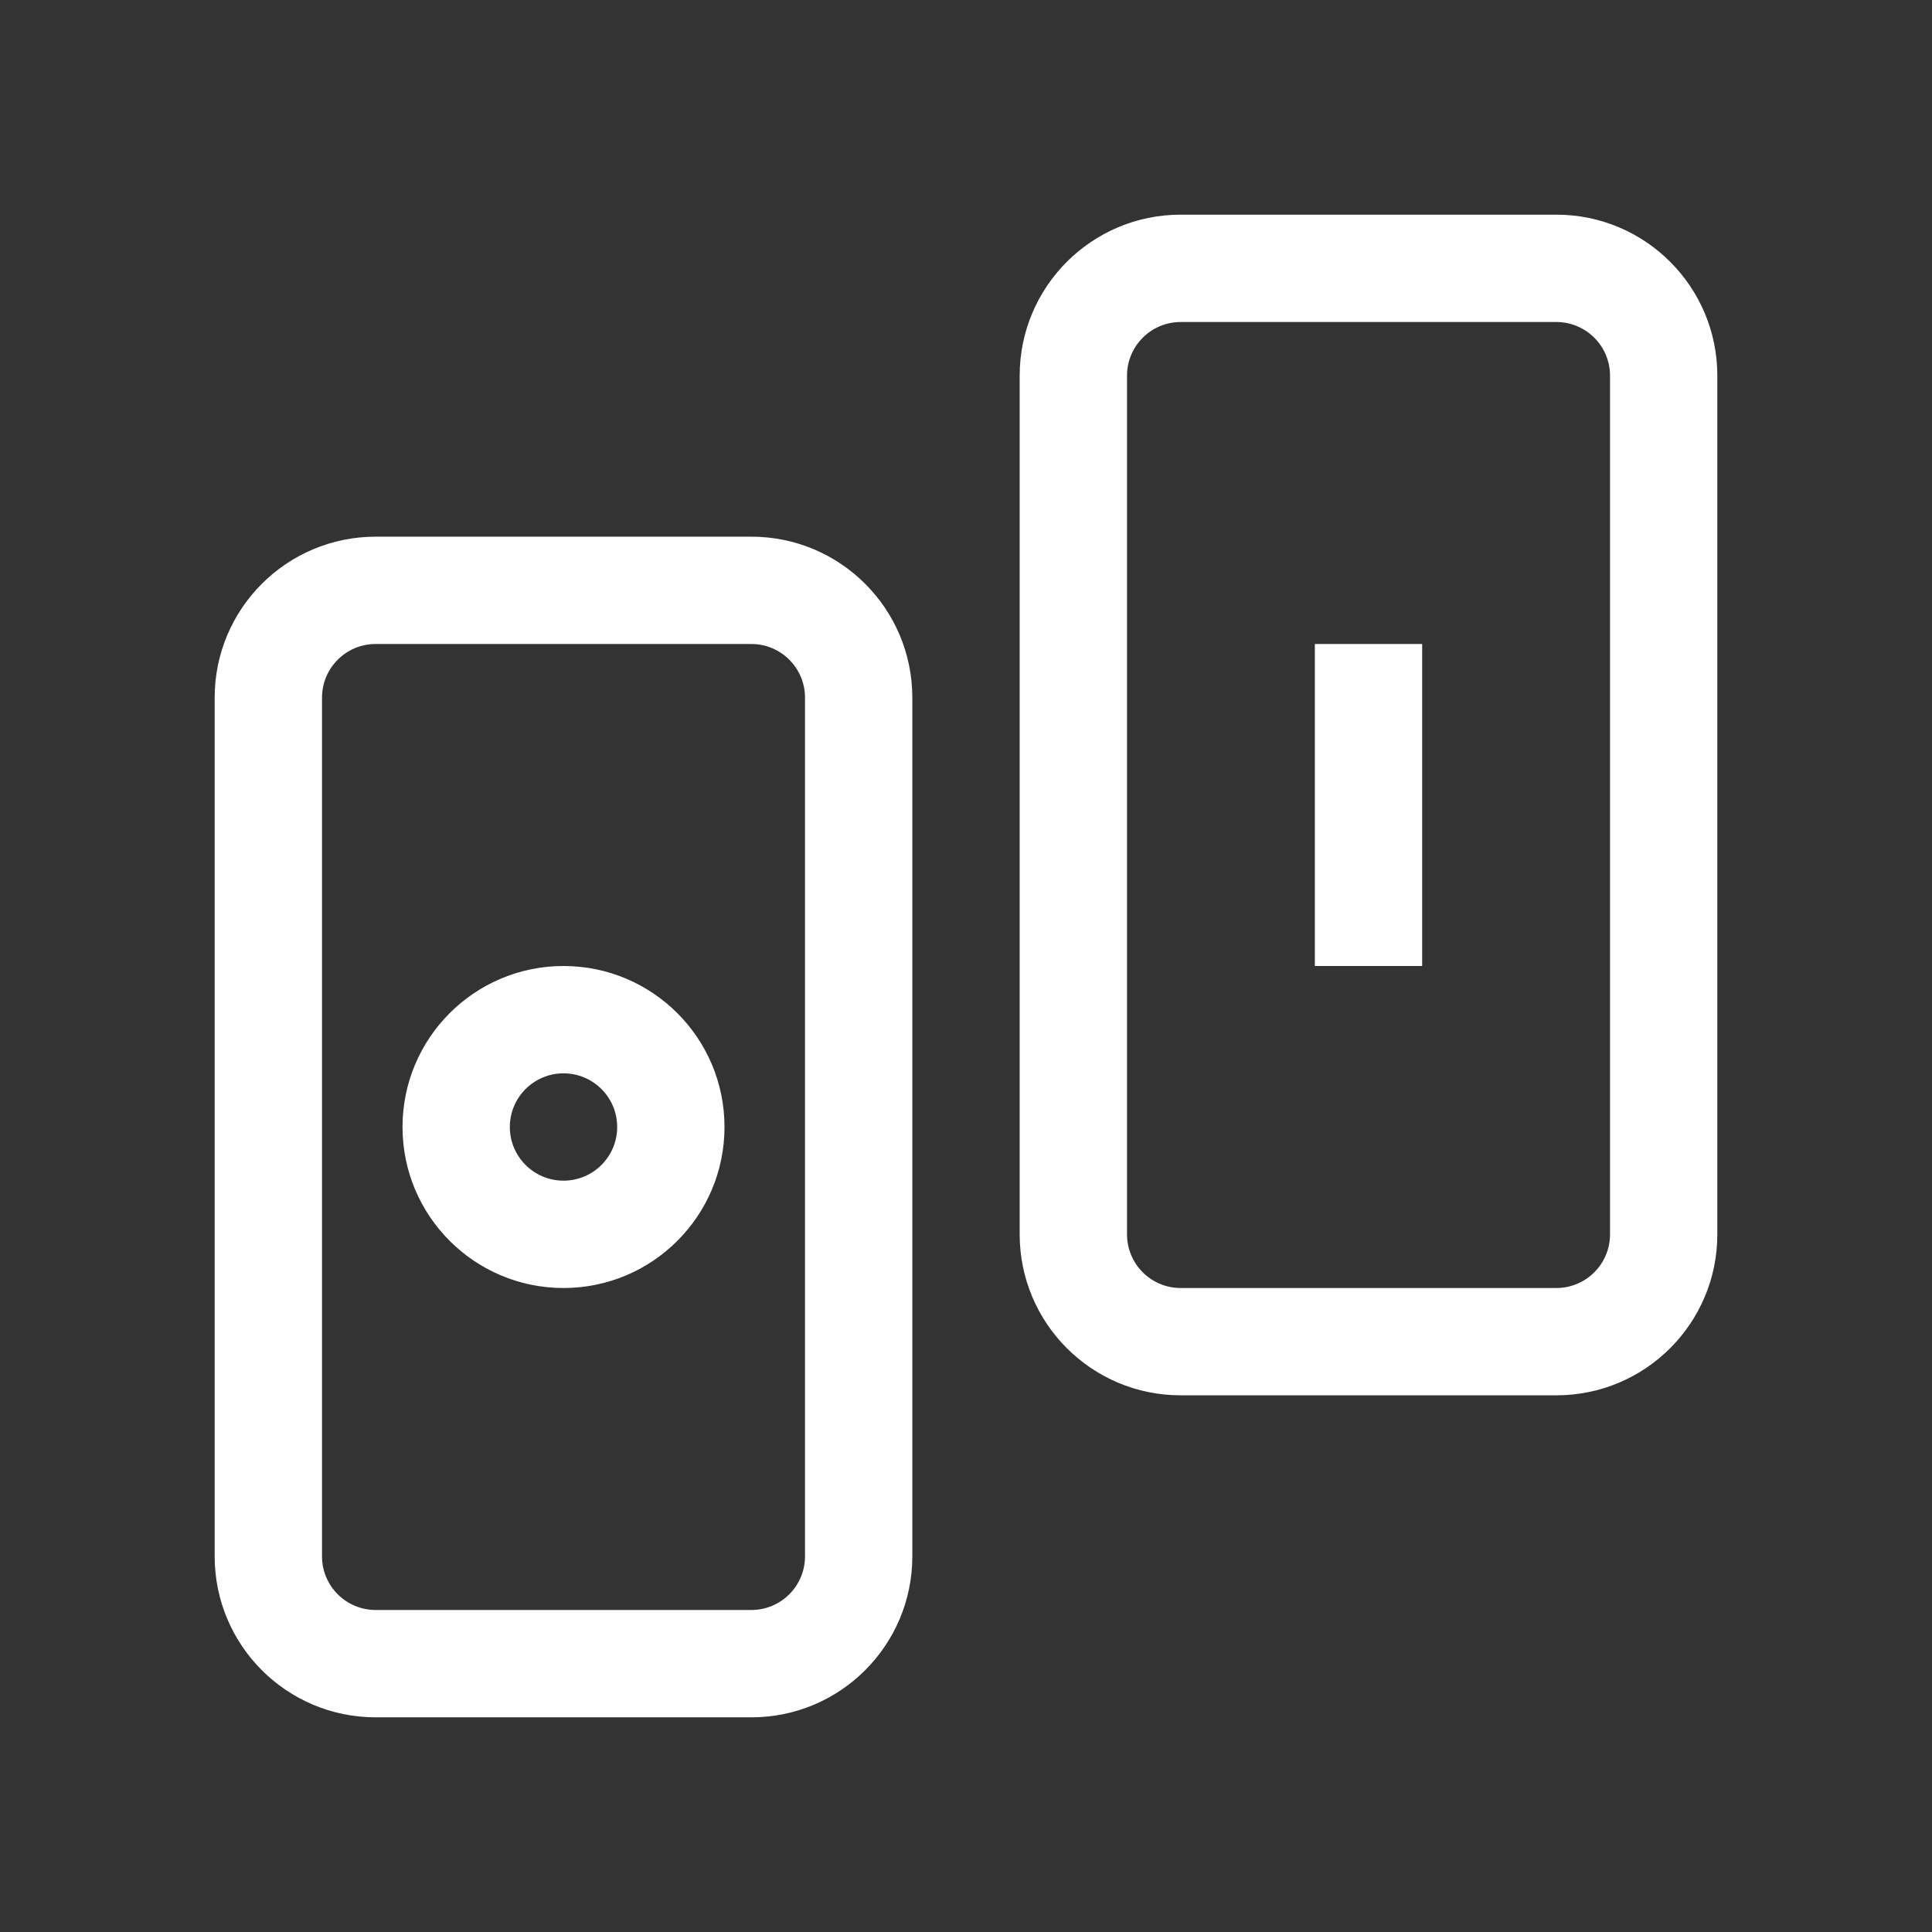 <svg width="64" height="64" viewBox="0 0 64 64" fill="none" xmlns="http://www.w3.org/2000/svg">
<rect x="0" y="0" width="64" height="64" fill="#333333" stroke="none"/>
<path fill-rule="evenodd" clip-rule="evenodd" d="M39.111 10.667H51.556C52.538 10.667 53.334 11.463 53.334 12.444V40.889C53.334 41.871 52.538 42.667 51.556 42.667H39.111C38.13 42.667 37.334 41.871 37.334 40.889V12.444C37.334 11.463 38.13 10.667 39.111 10.667ZM33.778 12.444C33.778 9.499 36.166 7.111 39.111 7.111H51.556C54.501 7.111 56.889 9.499 56.889 12.444V40.889C56.889 43.834 54.501 46.222 51.556 46.222H39.111C36.166 46.222 33.778 43.834 33.778 40.889V12.444ZM12.445 21.333H24.889C25.871 21.333 26.667 22.129 26.667 23.111V51.556C26.667 52.537 25.871 53.333 24.889 53.333H12.445C11.463 53.333 10.667 52.537 10.667 51.556V23.111C10.667 22.129 11.463 21.333 12.445 21.333ZM7.111 23.111C7.111 20.166 9.499 17.778 12.445 17.778H24.889C27.835 17.778 30.222 20.166 30.222 23.111V51.556C30.222 54.501 27.835 56.889 24.889 56.889H12.445C9.499 56.889 7.111 54.501 7.111 51.556V23.111ZM18.667 35.556C17.685 35.556 16.889 36.352 16.889 37.333C16.889 38.315 17.685 39.111 18.667 39.111C19.649 39.111 20.445 38.315 20.445 37.333C20.445 36.352 19.649 35.556 18.667 35.556ZM18.667 32C15.721 32 13.334 34.388 13.334 37.333C13.334 40.279 15.721 42.667 18.667 42.667C21.612 42.667 24 40.279 24 37.333C24 34.388 21.612 32 18.667 32ZM43.556 21.333V32H47.111V21.333H43.556Z" fill="white"/>
</svg>
